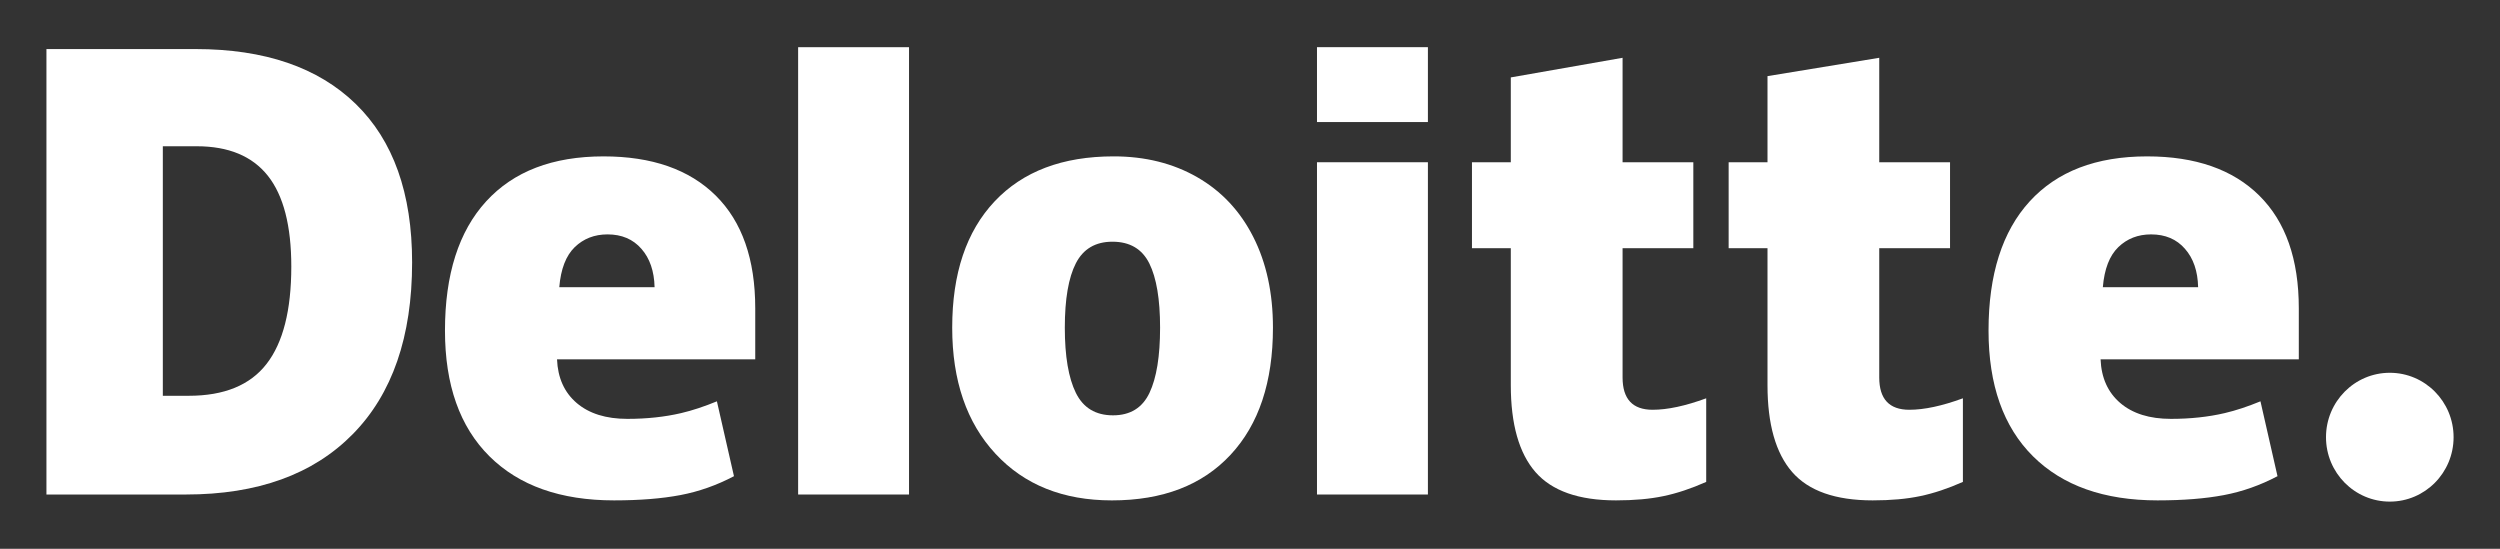<svg width="205" height="45" viewBox="0 0 205 45" fill="none" xmlns="http://www.w3.org/2000/svg">
<rect x="0" y="0" width="205" height="45" fill="#333333" stroke="none"/>
<path d="M190.732 35.851C190.732 32.934 193.077 30.568 195.963 30.568C198.852 30.568 201.194 32.934 201.194 35.851C201.194 38.767 198.852 41.132 195.963 41.132C193.077 41.132 190.732 38.767 190.732 35.851Z" fill="white"/>
<path d="M23.887 21.861C23.887 18.515 23.247 16.033 21.966 14.415C20.684 12.8 18.741 11.993 16.13 11.993H13.352V32.454H15.478C18.378 32.454 20.504 31.586 21.857 29.843C23.209 28.104 23.887 25.442 23.887 21.861ZM33.793 21.512C33.793 27.608 32.17 32.306 28.925 35.602C25.679 38.901 21.117 40.55 15.236 40.55H3.808V4.023H16.033C21.704 4.023 26.082 5.522 29.167 8.52C32.25 11.519 33.793 15.848 33.793 21.512Z" fill="white"/>
<path d="M65.447 40.55H74.54V3.87H65.447V40.55Z" fill="white"/>
<path d="M87.315 26.868C87.315 29.207 87.617 30.991 88.221 32.217C88.827 33.444 89.841 34.057 91.267 34.057C92.678 34.057 93.675 33.444 94.257 32.217C94.838 30.991 95.127 29.207 95.127 26.868C95.127 24.542 94.833 22.787 94.245 21.602C93.654 20.415 92.648 19.82 91.22 19.82C89.825 19.82 88.827 20.412 88.221 21.589C87.617 22.767 87.315 24.527 87.315 26.868ZM104.382 26.868C104.382 31.324 103.226 34.8 100.907 37.291C98.589 39.784 95.345 41.032 91.175 41.032C87.175 41.032 83.992 39.757 81.629 37.207C79.263 34.658 78.081 31.212 78.081 26.868C78.081 22.426 79.239 18.975 81.558 16.514C83.877 14.053 87.128 12.822 91.315 12.822C93.903 12.822 96.191 13.393 98.174 14.531C100.159 15.67 101.691 17.301 102.767 19.426C103.845 21.547 104.382 24.03 104.382 26.868Z" fill="white"/>
<path d="M107.993 40.55H117.088V26.512V13.304H107.993V40.55Z" fill="white"/>
<path d="M107.993 10.008H117.088V3.868H107.993V10.008Z" fill="white"/>
<path d="M135.513 33.601C136.741 33.601 138.203 33.286 139.909 32.661V39.516C138.683 40.06 137.518 40.45 136.409 40.681C135.301 40.915 134.001 41.031 132.513 41.031C129.46 41.031 127.259 40.256 125.907 38.709C124.561 37.162 123.886 34.787 123.886 31.581V20.35H120.701V13.306H123.886V6.348L133.051 4.739V13.306H138.853V20.35H133.051V30.955C133.051 32.719 133.872 33.601 135.513 33.601Z" fill="white"/>
<path d="M156.562 33.601C157.79 33.601 159.252 33.286 160.958 32.661V39.516C159.734 40.06 158.566 40.45 157.458 40.681C156.349 40.915 155.053 41.031 153.562 41.031C150.509 41.031 148.308 40.256 146.959 38.709C145.61 37.162 144.935 34.787 144.935 31.581V20.35H141.749V13.306H144.935V6.243L154.098 4.739V13.306H159.903V20.35H154.098V30.955C154.098 32.719 154.92 33.601 156.562 33.601Z" fill="white"/>
<path d="M172.433 23.549C172.557 22.057 172.98 20.964 173.701 20.266C174.424 19.569 175.317 19.22 176.386 19.22C177.552 19.22 178.478 19.611 179.165 20.4C179.857 21.184 180.217 22.234 180.246 23.549H172.433ZM185.258 16.035C183.096 13.895 180.029 12.823 176.062 12.823C171.891 12.823 168.682 14.054 166.433 16.515C164.185 18.976 163.06 22.507 163.06 27.108C163.06 31.563 164.276 34.999 166.701 37.411C169.127 39.823 172.535 41.031 176.923 41.031C179.03 41.031 180.844 40.886 182.364 40.597C183.875 40.311 185.337 39.794 186.755 39.048L185.358 32.908C184.327 33.333 183.346 33.66 182.42 33.876C181.082 34.189 179.613 34.347 178.015 34.347C176.262 34.347 174.878 33.914 173.864 33.049C172.85 32.182 172.309 30.987 172.247 29.465H188.502V25.281C188.502 21.256 187.421 18.173 185.258 16.035Z" fill="white"/>
<path d="M45.861 23.549C45.986 22.057 46.408 20.964 47.128 20.266C47.851 19.569 48.745 19.22 49.816 19.22C50.978 19.22 51.905 19.611 52.593 20.4C53.285 21.184 53.644 22.234 53.676 23.549H45.861ZM58.688 16.035C56.525 13.895 53.459 12.823 49.49 12.823C45.318 12.823 42.11 14.054 39.862 16.515C37.614 18.976 36.488 22.507 36.488 27.108C36.488 31.563 37.702 34.999 40.13 37.411C42.556 39.823 45.963 41.031 50.351 41.031C52.459 41.031 54.272 40.886 55.792 40.597C57.303 40.311 58.765 39.794 60.185 39.048L58.786 32.908C57.755 33.333 56.774 33.66 55.849 33.876C54.508 34.189 53.041 34.347 51.443 34.347C49.691 34.347 48.306 33.914 47.292 33.049C46.276 32.182 45.738 30.987 45.676 29.465H61.93V25.281C61.93 21.256 60.849 18.173 58.688 16.035Z" fill="white"/>
</svg>
